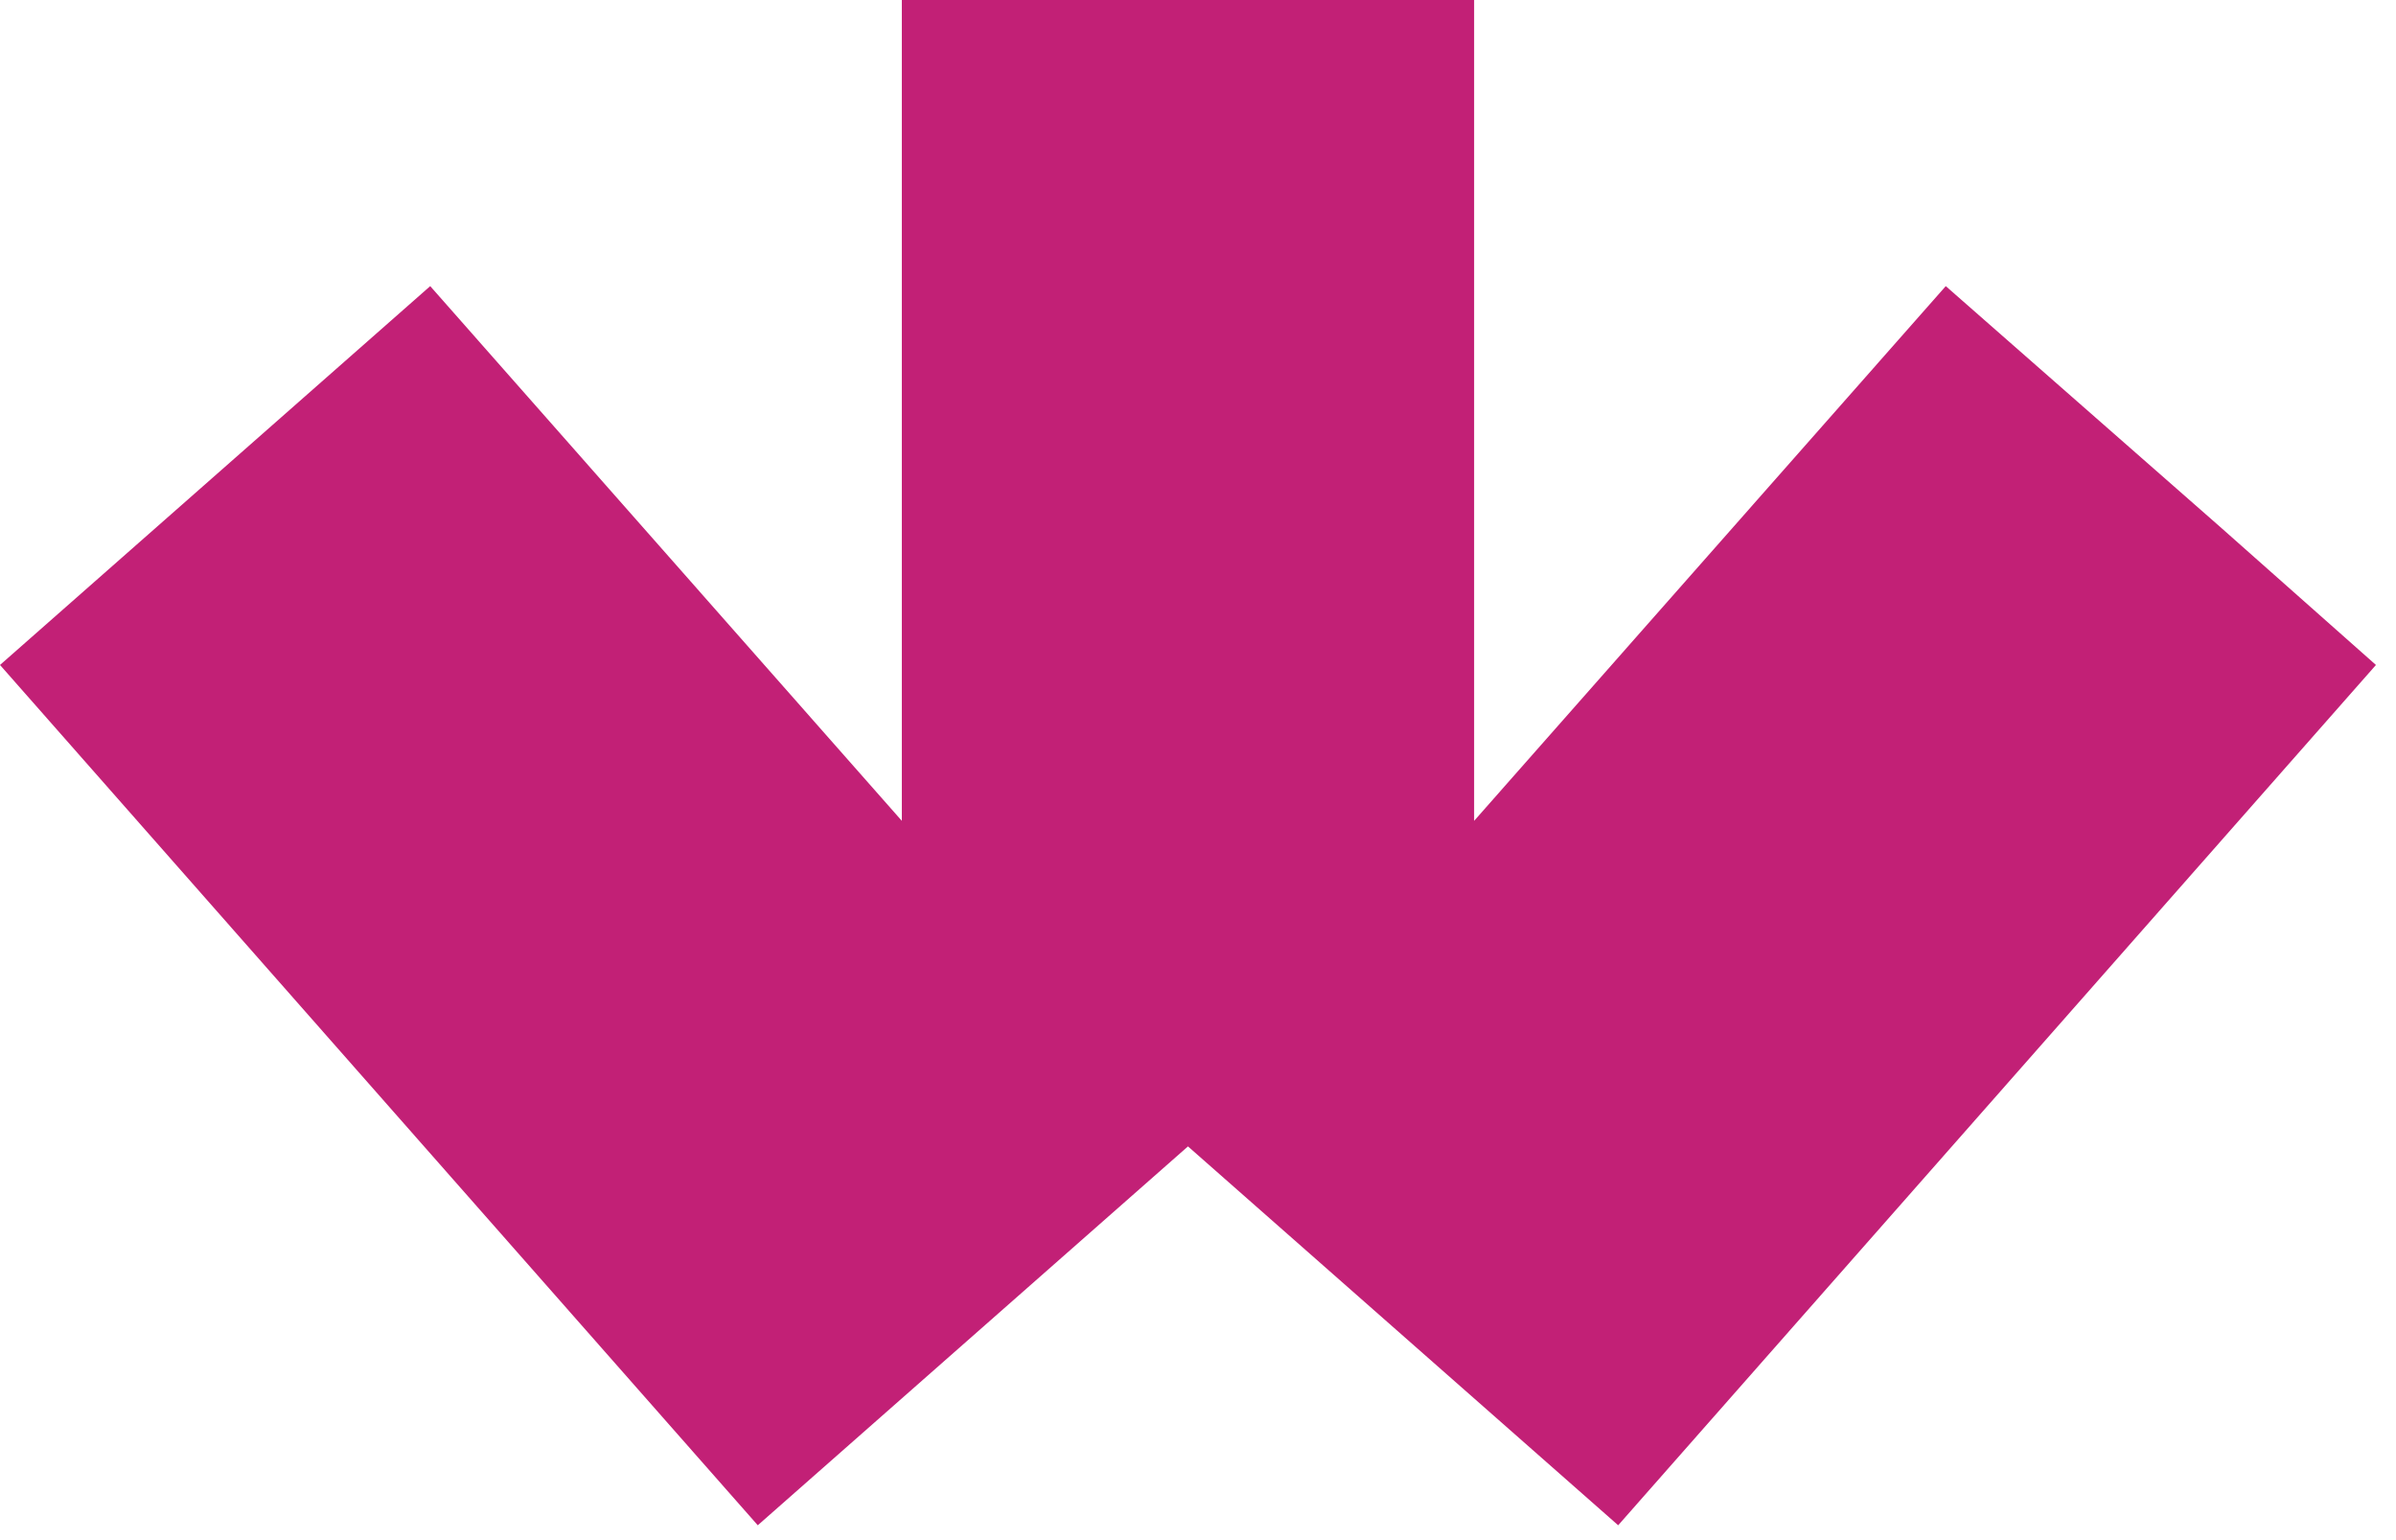 <?xml version="1.0" encoding="UTF-8"?> <svg xmlns="http://www.w3.org/2000/svg" width="98" height="63" viewBox="0 0 98 63" fill="none"><path d="M97.18 27.201L66.186 62.392L48.59 46.894L30.994 62.392L0 27.201L17.596 11.704L36.886 33.577V0H60.294V33.577L79.585 11.704L90.804 21.55L97.18 27.201Z" fill="#C22076"></path></svg> 
